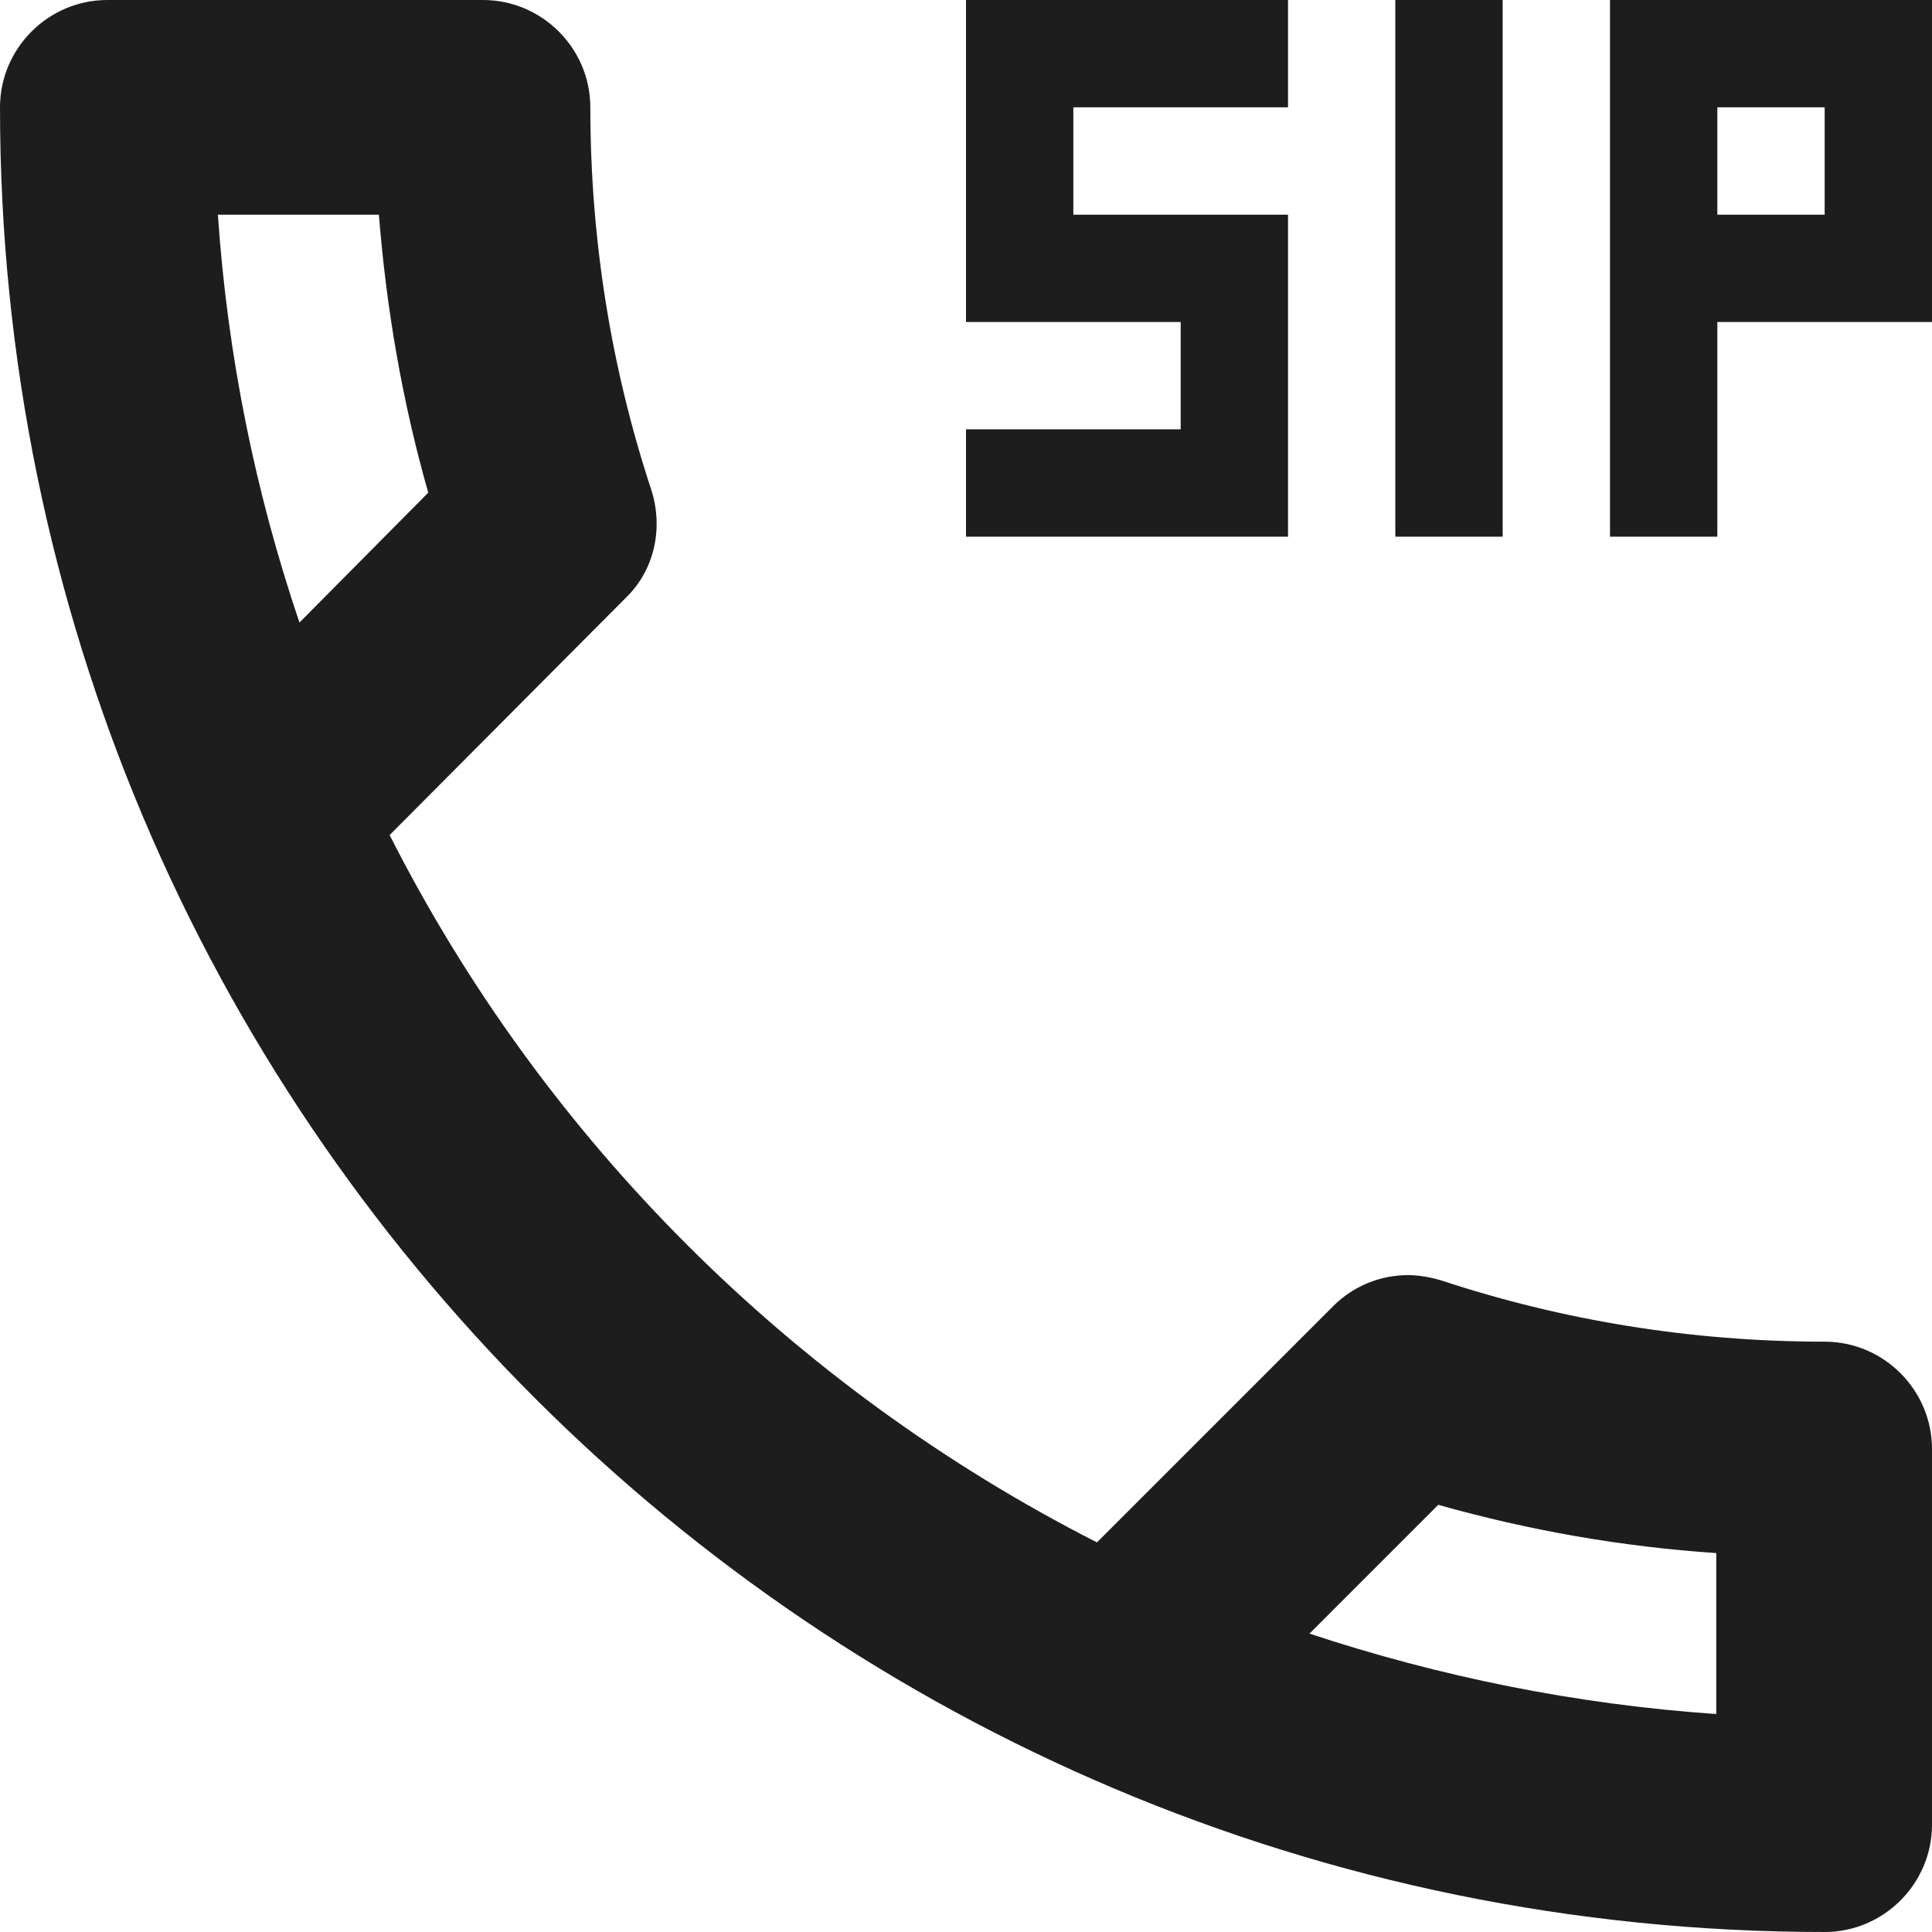 <?xml version="1.0" encoding="UTF-8"?>
<svg width="18px" height="18px" viewBox="0 0 18 18" version="1.1" xmlns="http://www.w3.org/2000/svg" xmlns:xlink="http://www.w3.org/1999/xlink">
    <!-- Generator: Sketch 52.5 (67469) - http://www.bohemiancoding.com/sketch -->
    <title>dialer_sip</title>
    <desc>Created with Sketch.</desc>
    <g id="Icons" stroke="none" stroke-width="1" fill="none" fill-rule="evenodd">
        <g id="Outlined" transform="translate(-205, -1219)">
            <g id="Communication" transform="translate(100, 1162)">
                <g id="Outlined-/-Communication-/-dialer_sip" transform="translate(102, 54)">
                    <g>
                        <polygon id="Path" points="0 0 24 0 24 24 0 24"></polygon>
                        <path d="M16,3 L17,3 L17,8 L16,8 L16,3 Z M15,5 L13,5 L13,4 L15,4 L15,3 L12,3 L12,6 L14,6 L14,7 L12,7 L12,8 L15,8 L15,5 Z M18,3 L18,8 L19,8 L19,6 L21,6 L21,3 L18,3 Z M20,5 L19,5 L19,4 L20,4 L20,5 Z M20,15.5 C18.75,15.5 17.55,15.3 16.43,14.93 C16.33,14.9 16.22,14.88 16.12,14.88 C15.86,14.88 15.61,14.98 15.42,15.17 L13.22,17.37 C10.39,15.93 8.07,13.62 6.63,10.78 L8.83,8.57 C9.1,8.31 9.18,7.92 9.07,7.57 C8.7,6.45 8.5,5.25 8.5,4 C8.5,3.45 8.05,3 7.5,3 L4,3 C3.45,3 3,3.45 3,4 C3,13.39 10.61,21 20,21 C20.55,21 21,20.55 21,20 L21,16.5 C21,15.95 20.55,15.5 20,15.5 Z M5.03,5 L6.53,5 C6.6,5.88 6.75,6.75 6.99,7.59 L5.79,8.8 C5.38,7.59 5.12,6.32 5.03,5 Z M19,18.97 C17.68,18.88 16.41,18.62 15.2,18.22 L16.4,17.02 C17.25,17.26 18.11,17.41 18.99,17.47 L18.99,18.97 L19,18.97 Z" id="🔹-Icon-Color" fill="#1D1D1D"></path>
                    </g>
                </g>
            </g>
        </g>
    </g>
</svg>